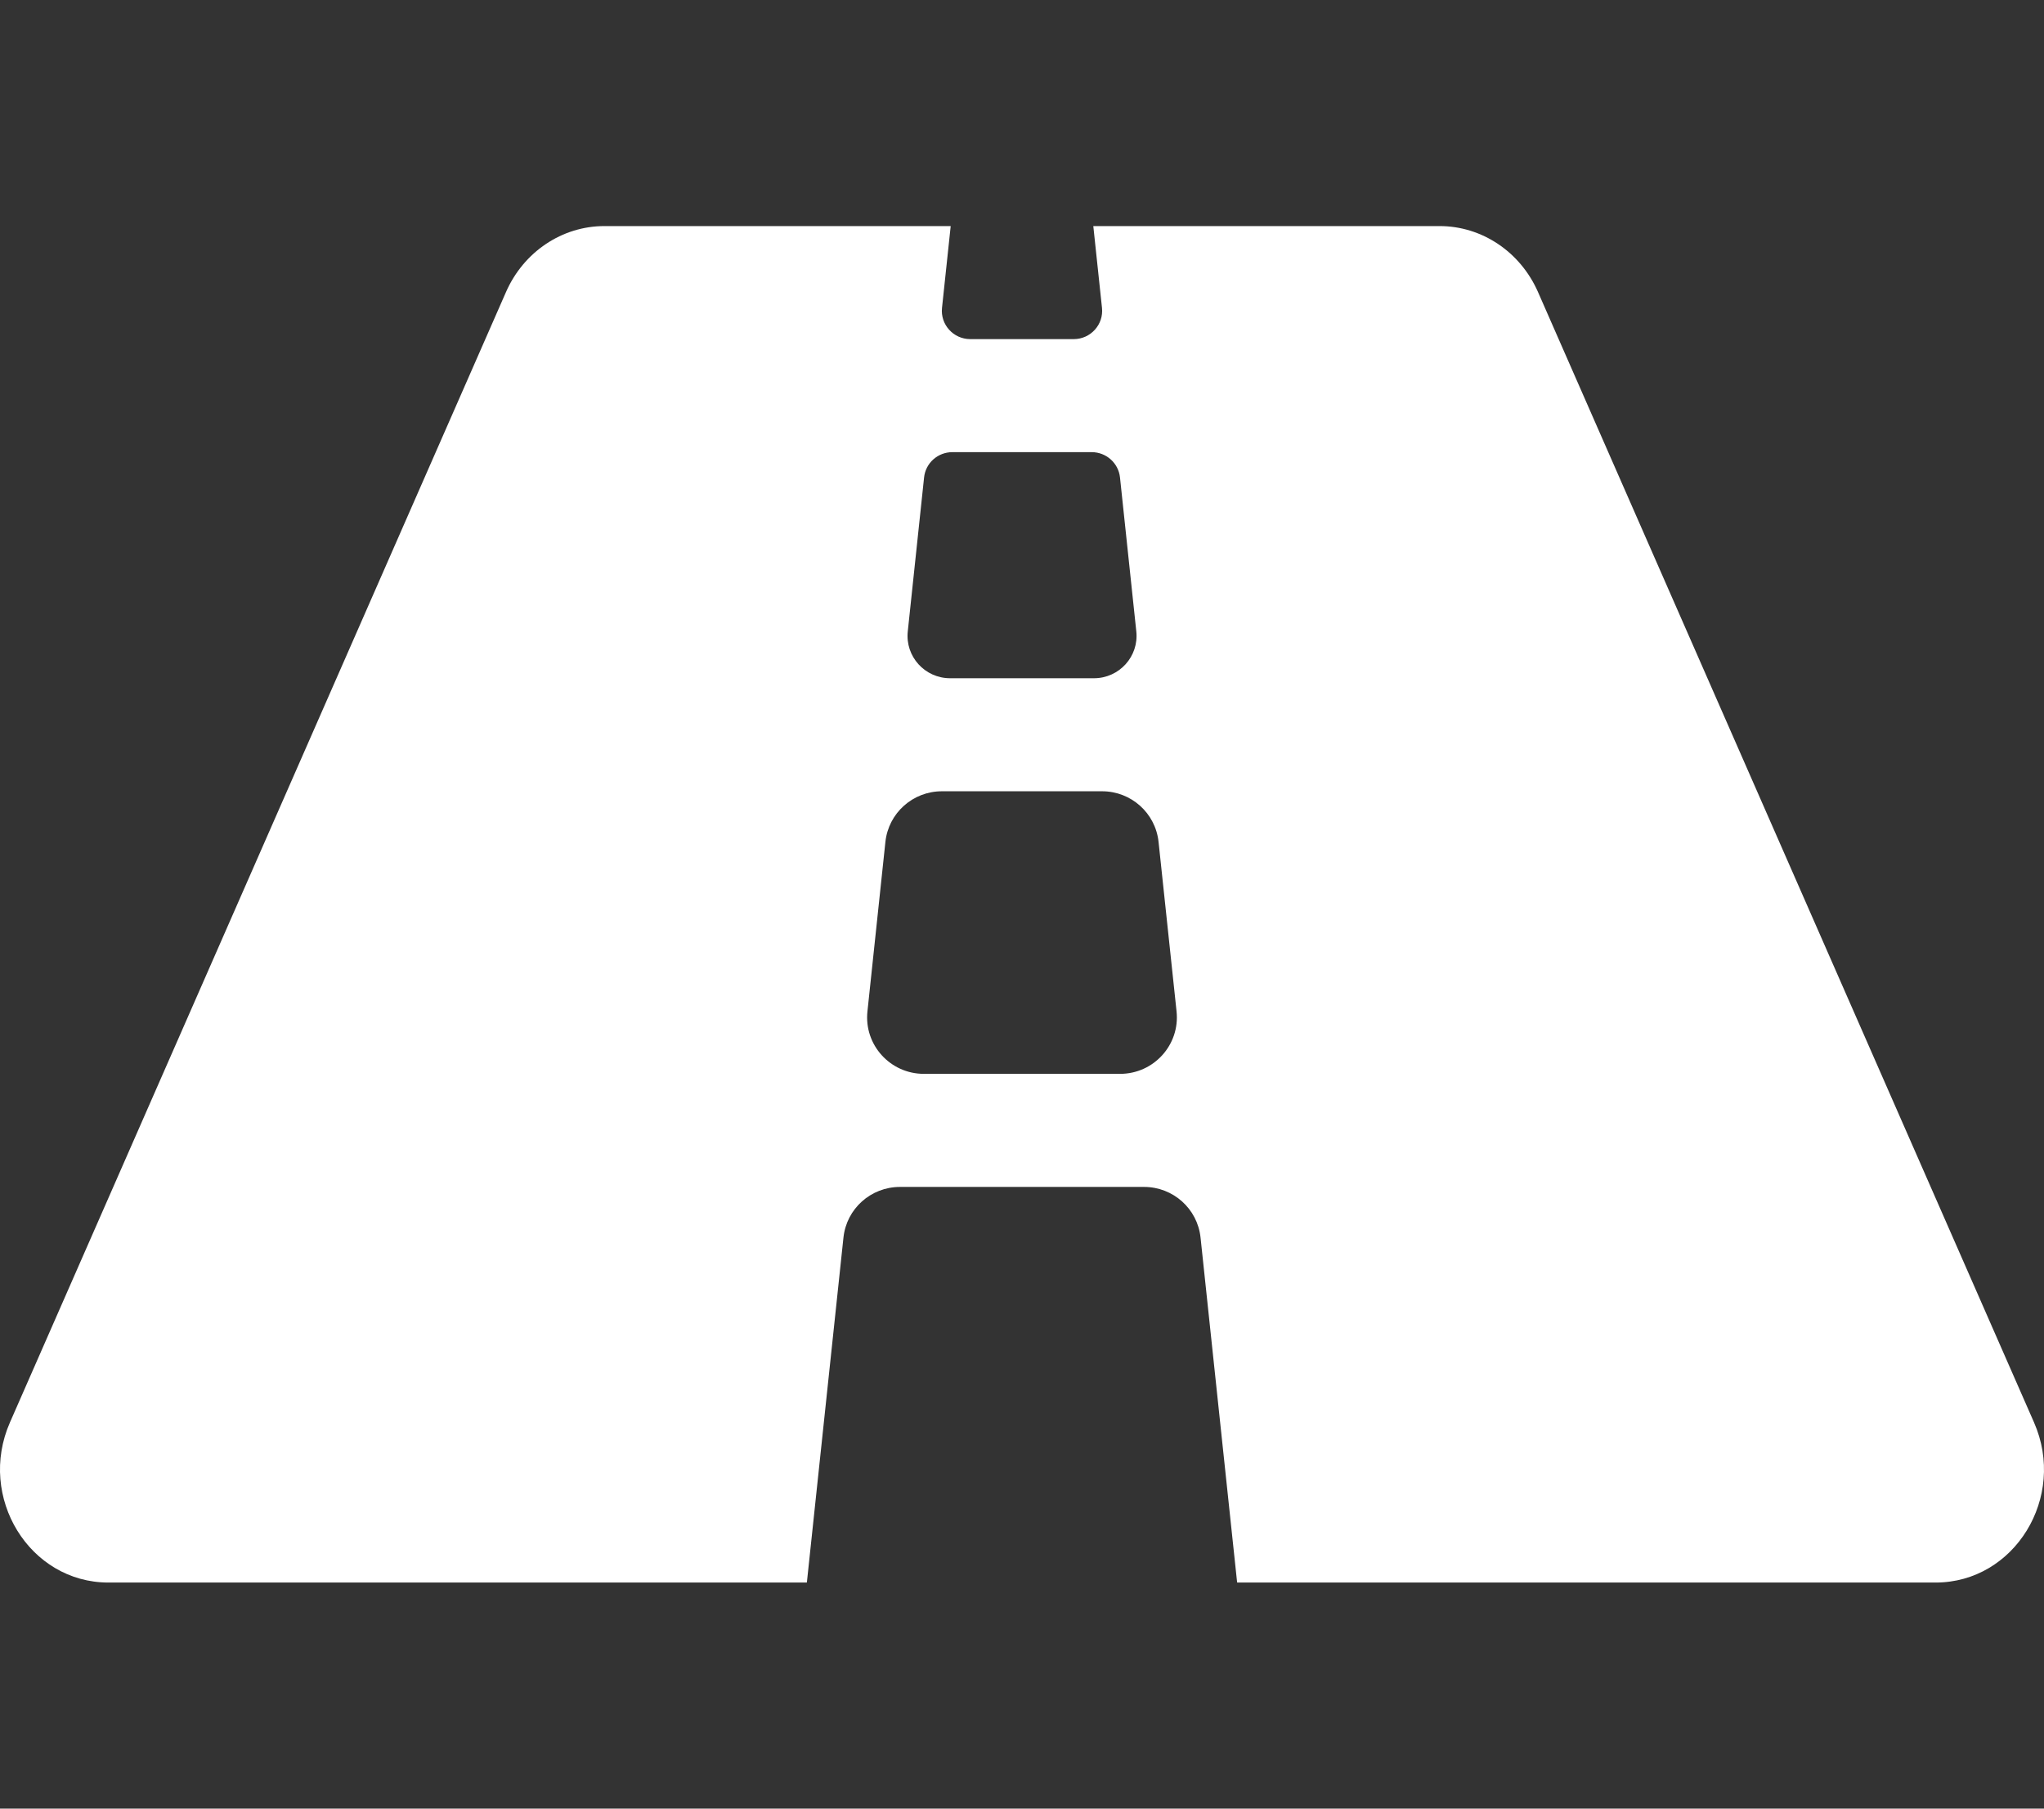 <svg width="52" height="46" viewBox="0 0 52 46" fill="none" xmlns="http://www.w3.org/2000/svg">
<rect x="0" y="0" width="52" height="46" fill="#333333" stroke="none"/>
<g clip-path="url(#clip0)">
<path d="M51.746 36.177L39.127 7.427C38.678 6.405 37.7 5.75 36.624 5.75H27.814L28.035 7.831C28.08 8.255 27.745 8.625 27.316 8.625H24.684C24.255 8.625 23.92 8.255 23.965 7.831L24.186 5.75H15.376C14.299 5.75 13.322 6.405 12.873 7.427L0.253 36.177C-0.582 38.081 0.75 40.25 2.757 40.25H20.527L21.458 31.474C21.536 30.743 22.155 30.188 22.895 30.188H29.106C29.845 30.188 30.464 30.743 30.542 31.474L31.473 40.25H49.243C51.25 40.25 52.583 38.081 51.746 36.177ZM23.509 12.143C23.527 11.967 23.611 11.803 23.744 11.684C23.876 11.566 24.049 11.5 24.227 11.5H27.774C28.143 11.5 28.454 11.778 28.493 12.143L28.908 16.059C28.976 16.696 28.474 17.25 27.831 17.25H24.171C23.527 17.25 23.026 16.696 23.094 16.059L23.509 12.143ZM28.495 27.312H23.504C22.646 27.312 21.977 26.573 22.068 25.724L22.525 21.412C22.603 20.68 23.222 20.125 23.962 20.125H28.038C28.777 20.125 29.396 20.68 29.474 21.412L29.932 25.724C30.022 26.573 29.353 27.312 28.495 27.312Z" fill="white"/>
</g>
<defs>
<clipPath id="clip0">
<rect width="52" height="46" fill="white"/>
</clipPath>
</defs>
</svg>
